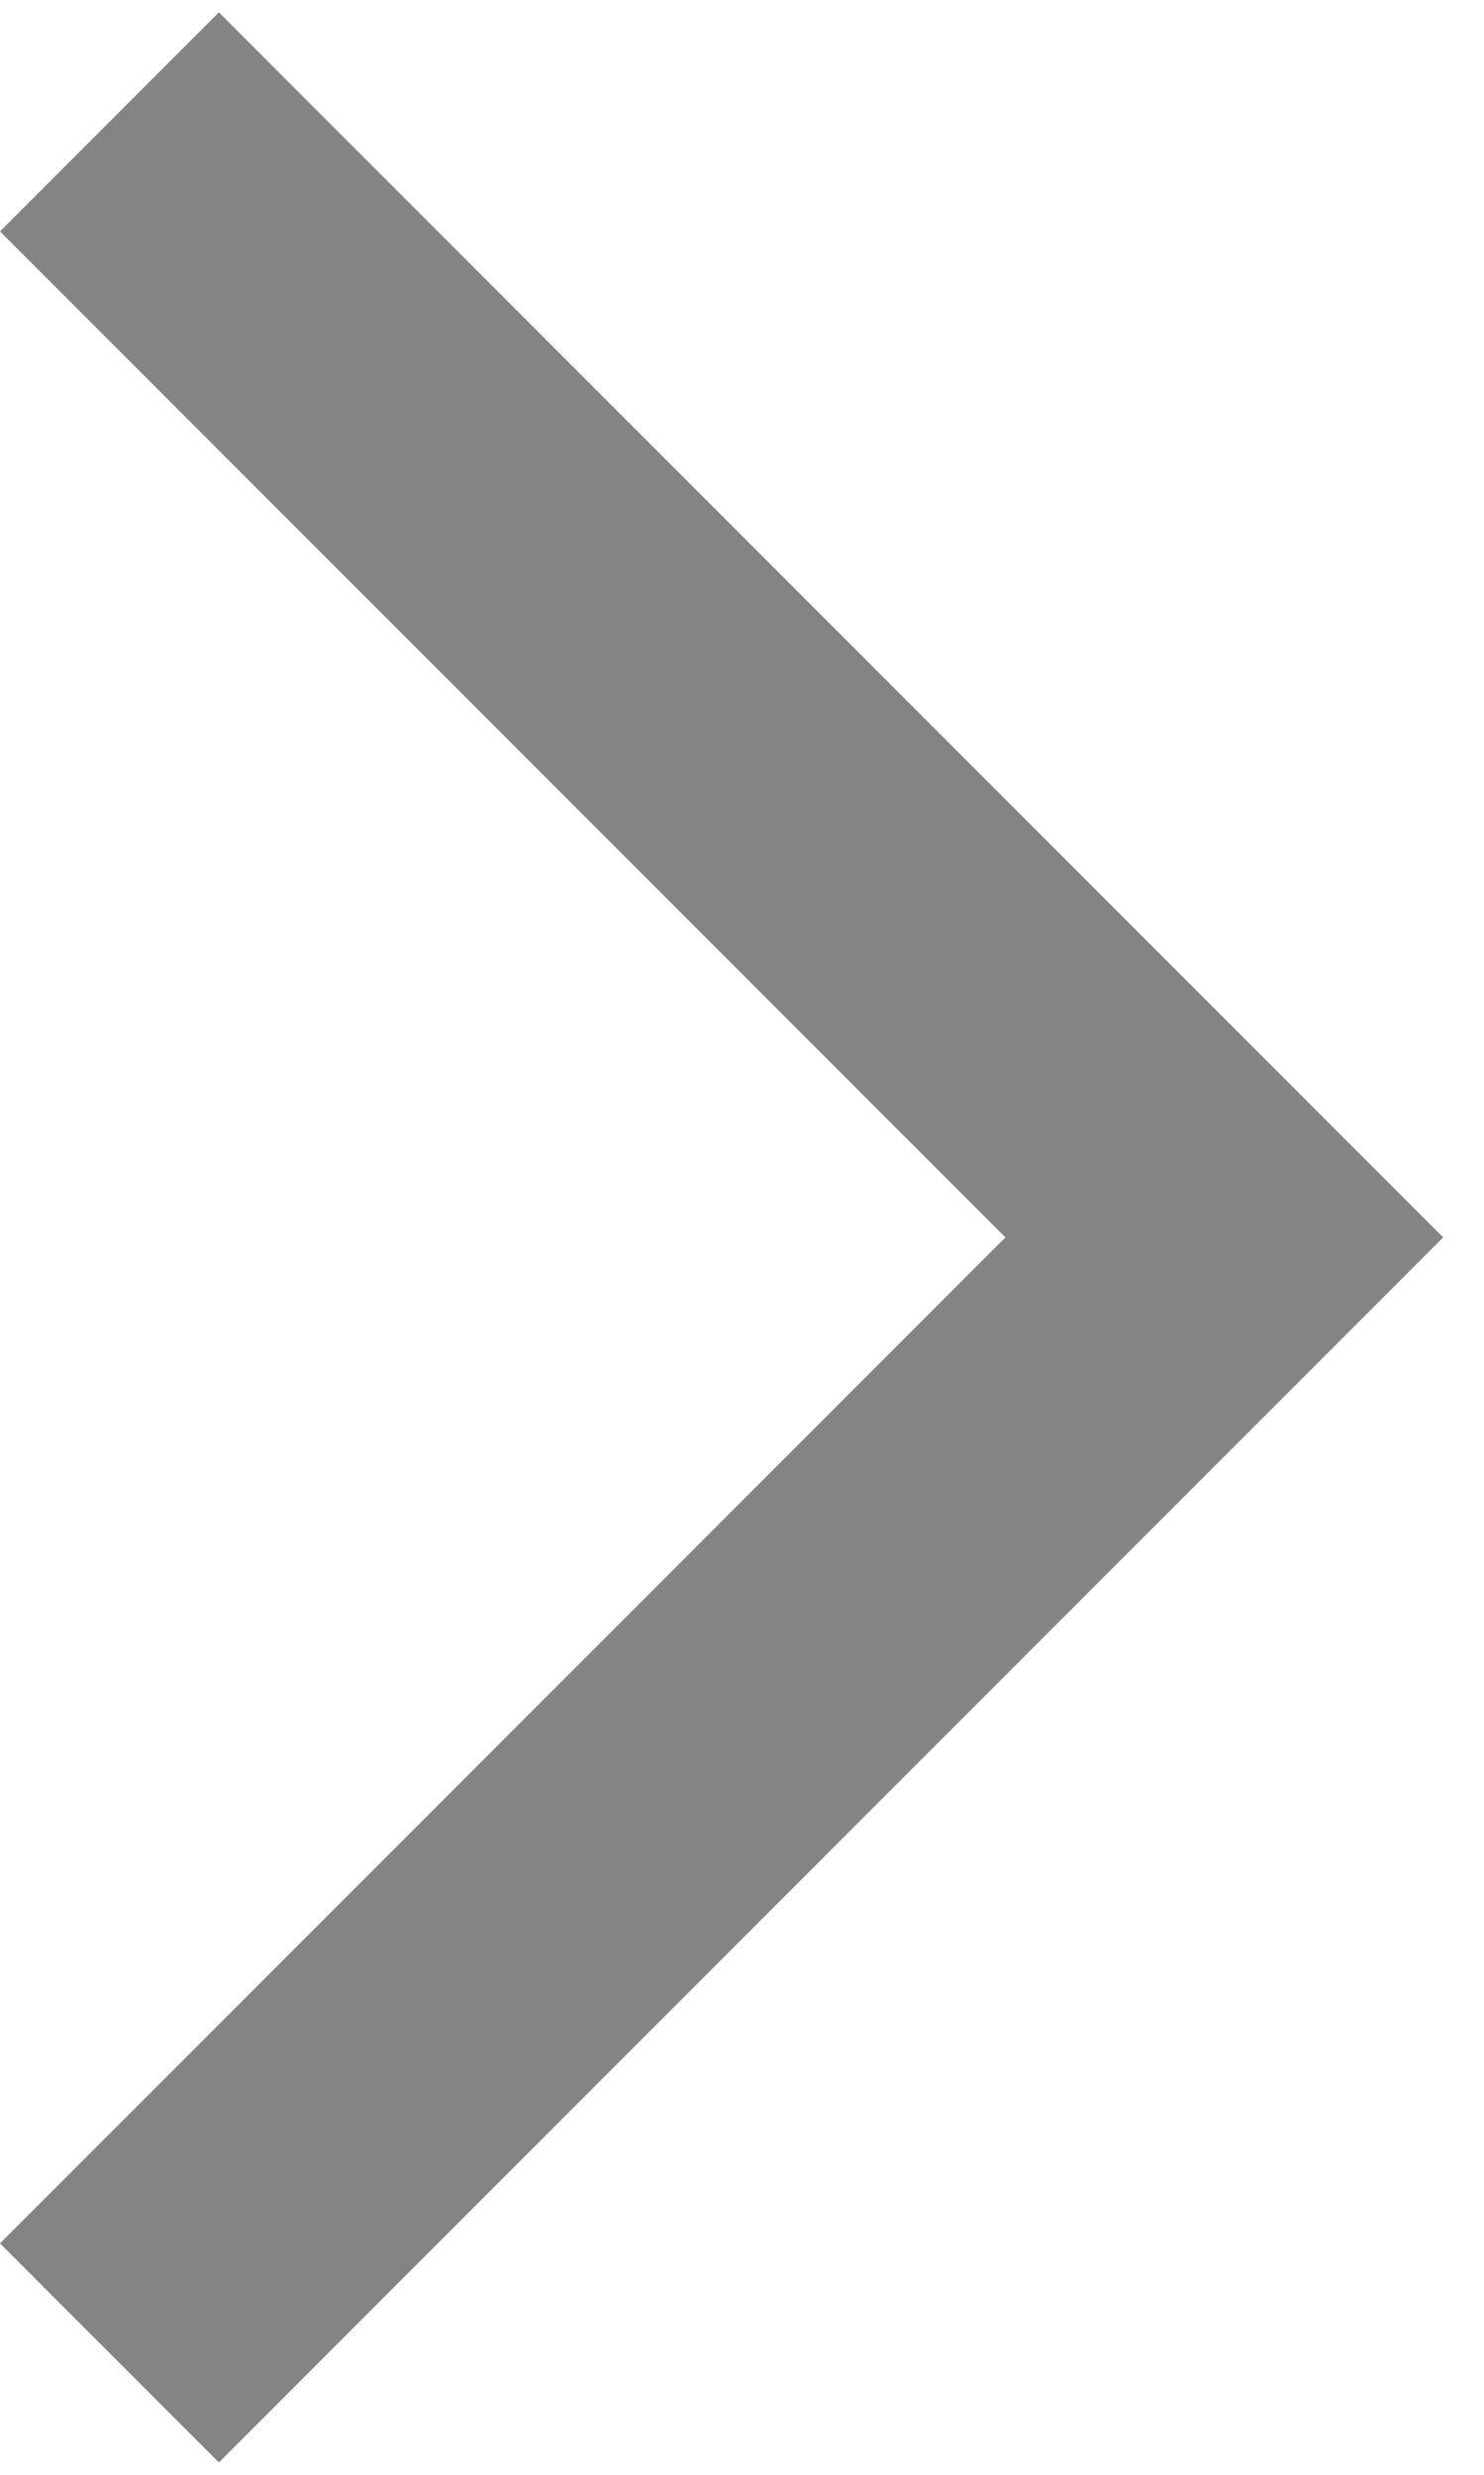 <?xml version="1.0" encoding="UTF-8"?>
<svg width="12px" height="20px" viewBox="0 0 12 20" version="1.1" xmlns="http://www.w3.org/2000/svg" xmlns:xlink="http://www.w3.org/1999/xlink">
    <title>Arrow-right</title>
    <g id="Symbols" stroke="none" stroke-width="1" fill="none" fill-rule="evenodd">
        <g id="Arrow-right" transform="translate(-68, -13)" fill="#848484">
            <polygon points="68 31.13 69.77 32.9 79.67 23 69.77 13.1 68 14.87 76.13 23 68 31.13"></polygon>
        </g>
    </g>
</svg>